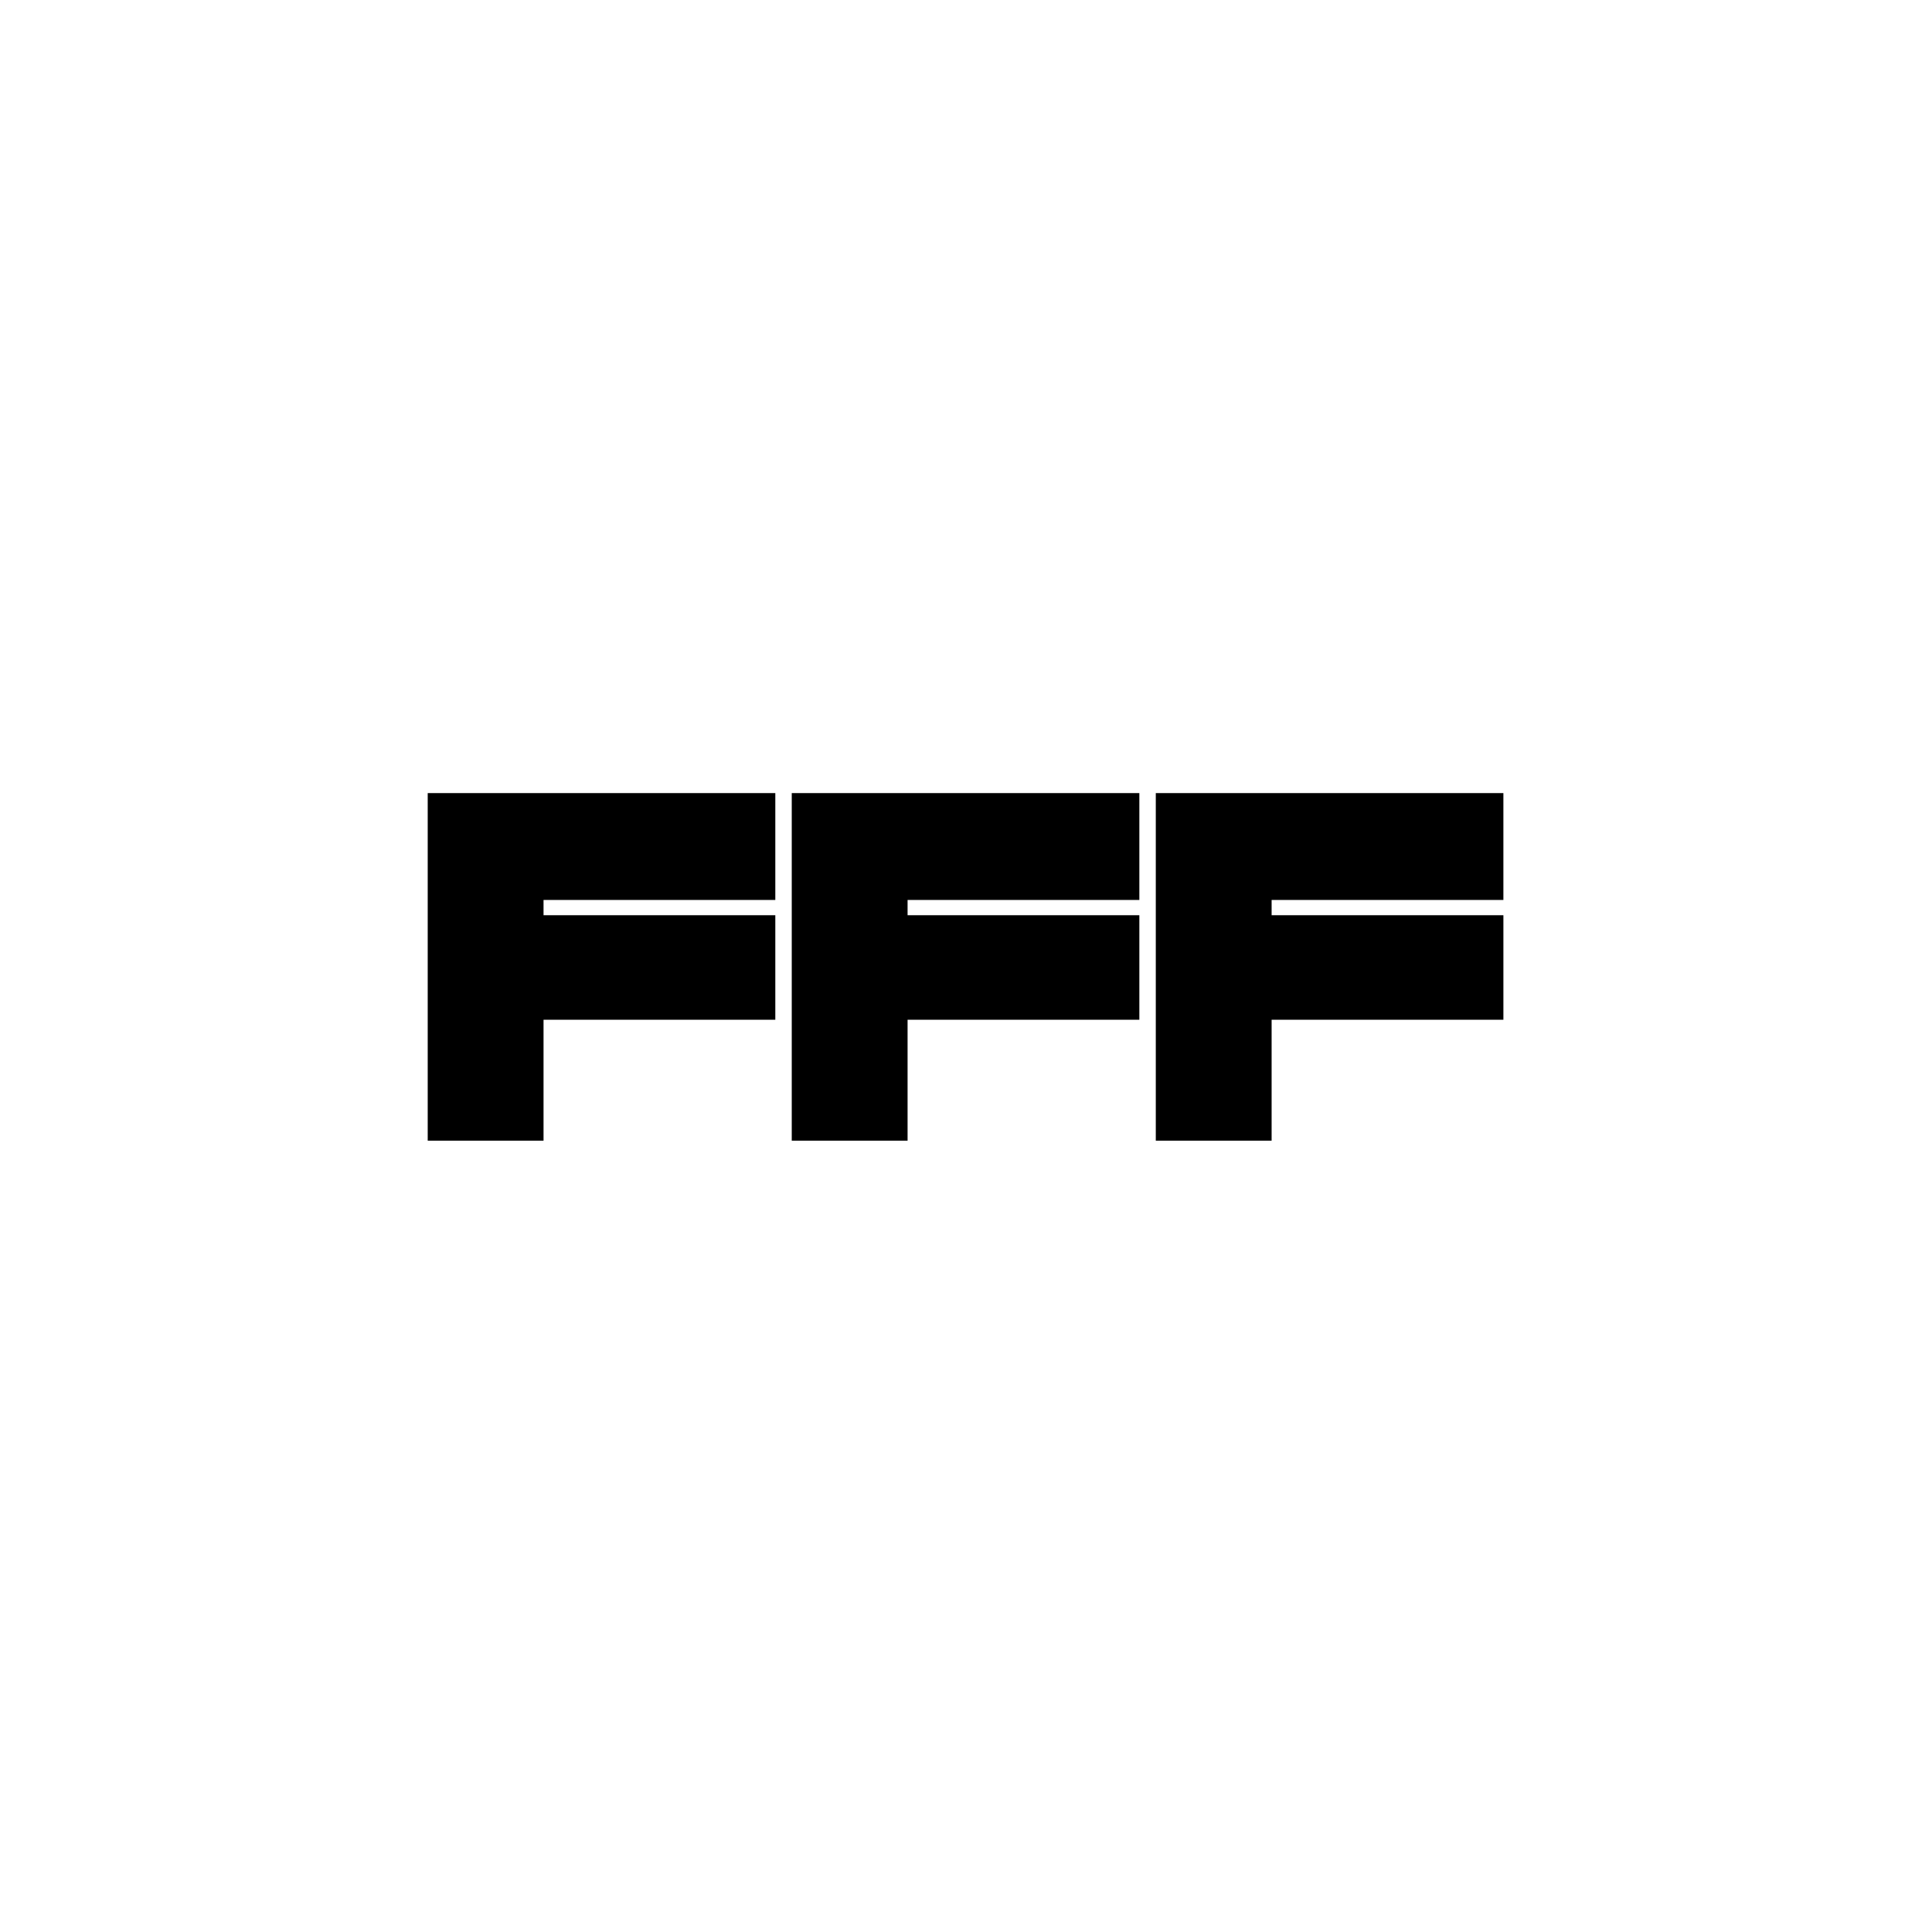 <svg width="1080" height="1080" viewBox="0 0 1080 1080" fill="none" xmlns="http://www.w3.org/2000/svg">
<path d="M239.75 444.001V569.384V636.999H303.183V569.384H432.748V512.272H303.183V502.425H432.747V444.001H239.75Z" fill="black"/>
<path d="M239.75 569.384V444.001M239.75 444.001H432.747V502.425H303.183V512.272H432.748V569.384H303.183V636.999H239.75V444.001Z" stroke="black" stroke-width="1.313"/>
<path d="M443.251 444.001V569.384V636.999H506.684V569.384H636.249V512.272H506.684V502.425H636.248V444.001H443.251Z" fill="black"/>
<path d="M443.251 569.384V444.001M443.251 444.001H636.248V502.425H506.684V512.272H636.249V569.384H506.684V636.999H443.251V444.001Z" stroke="black" stroke-width="1.313"/>
<path d="M646.752 444.001V569.384V636.999H710.185V569.384H839.75V512.272H710.185V502.425H839.748V444.001H646.752Z" fill="black"/>
<path d="M646.752 569.384V444.001M646.752 444.001H839.748V502.425H710.185V512.272H839.75V569.384H710.185V636.999H646.752V444.001Z" stroke="black" stroke-width="1.313"/>
</svg>
